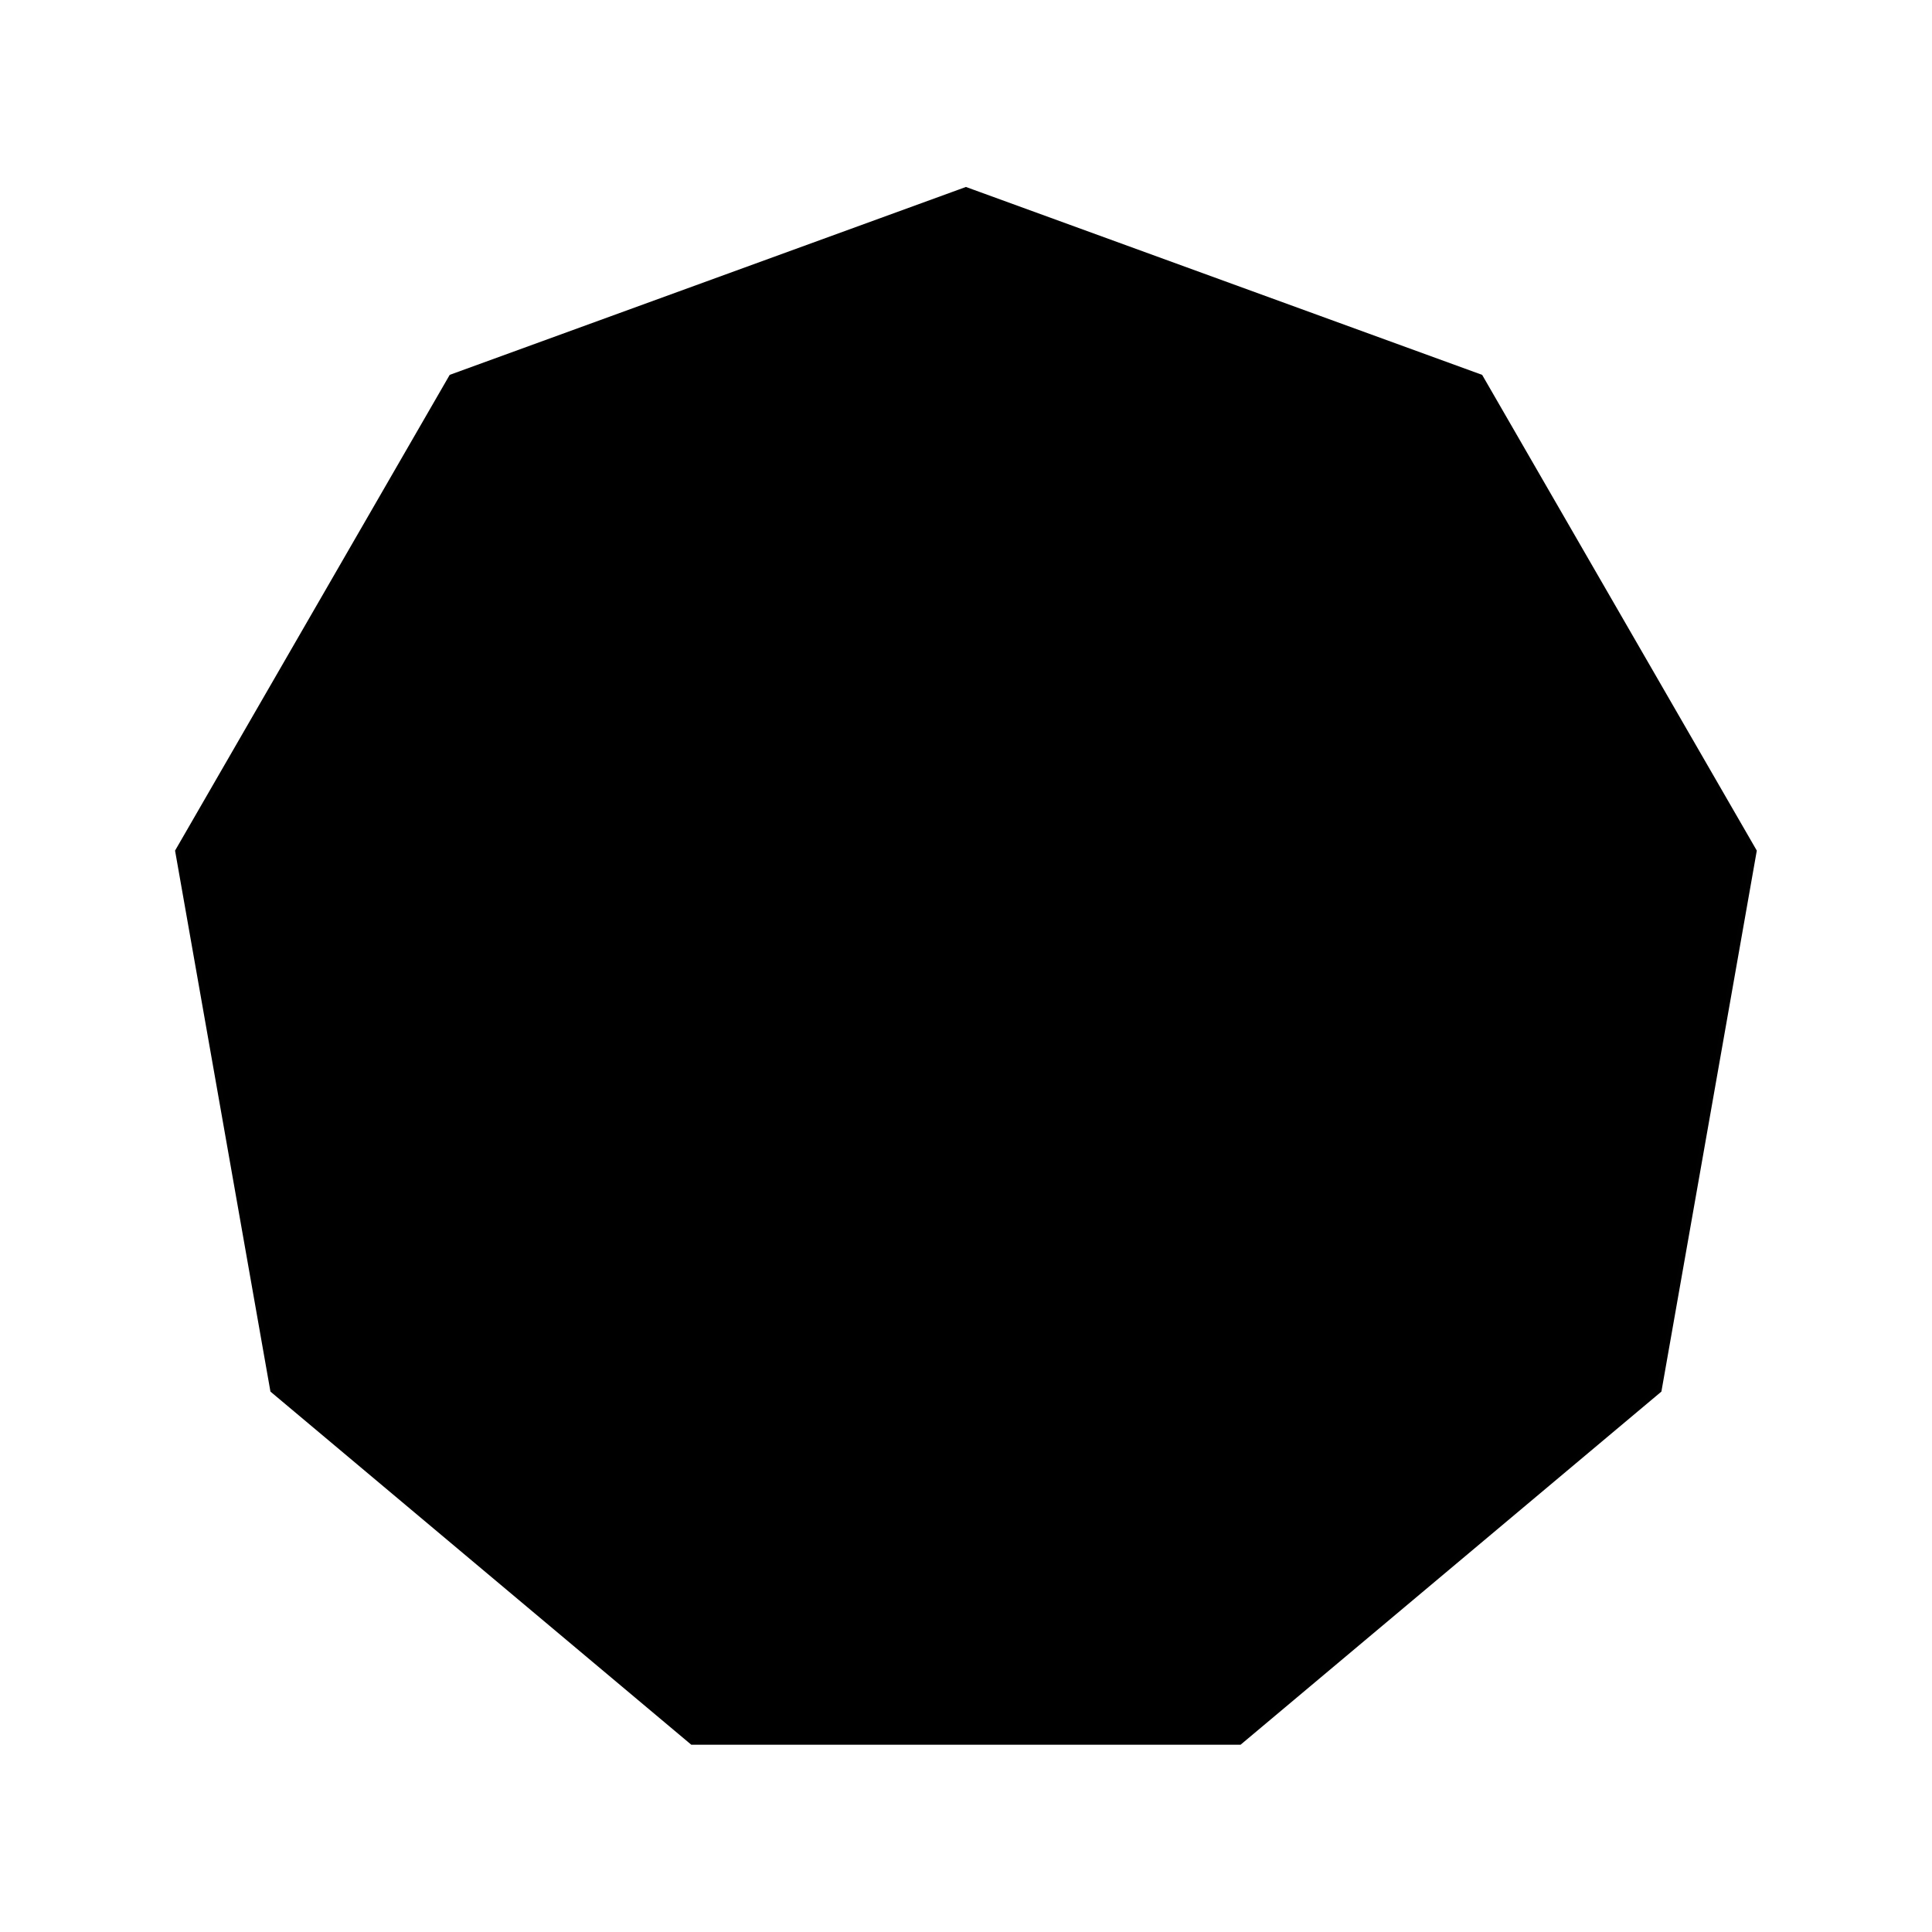 <?xml version="1.0" encoding="UTF-8"?>
<!-- Uploaded to: SVG Repo, www.svgrepo.com, Generator: SVG Repo Mixer Tools -->
<svg width="800px" height="800px" version="1.1" viewBox="144 144 512 512" xmlns="http://www.w3.org/2000/svg">
 <path transform="matrix(5.303 0 0 5.303 148.09 148.09)" d="m33.819 86.293-20.96-17.588-4.751-26.945 13.68-23.696 25.712-9.359 25.712 9.359 13.68 23.696-4.752 26.945-20.959 17.588z" stroke="#010101" stroke-miterlimit="10" stroke-width=".25"/>
</svg>